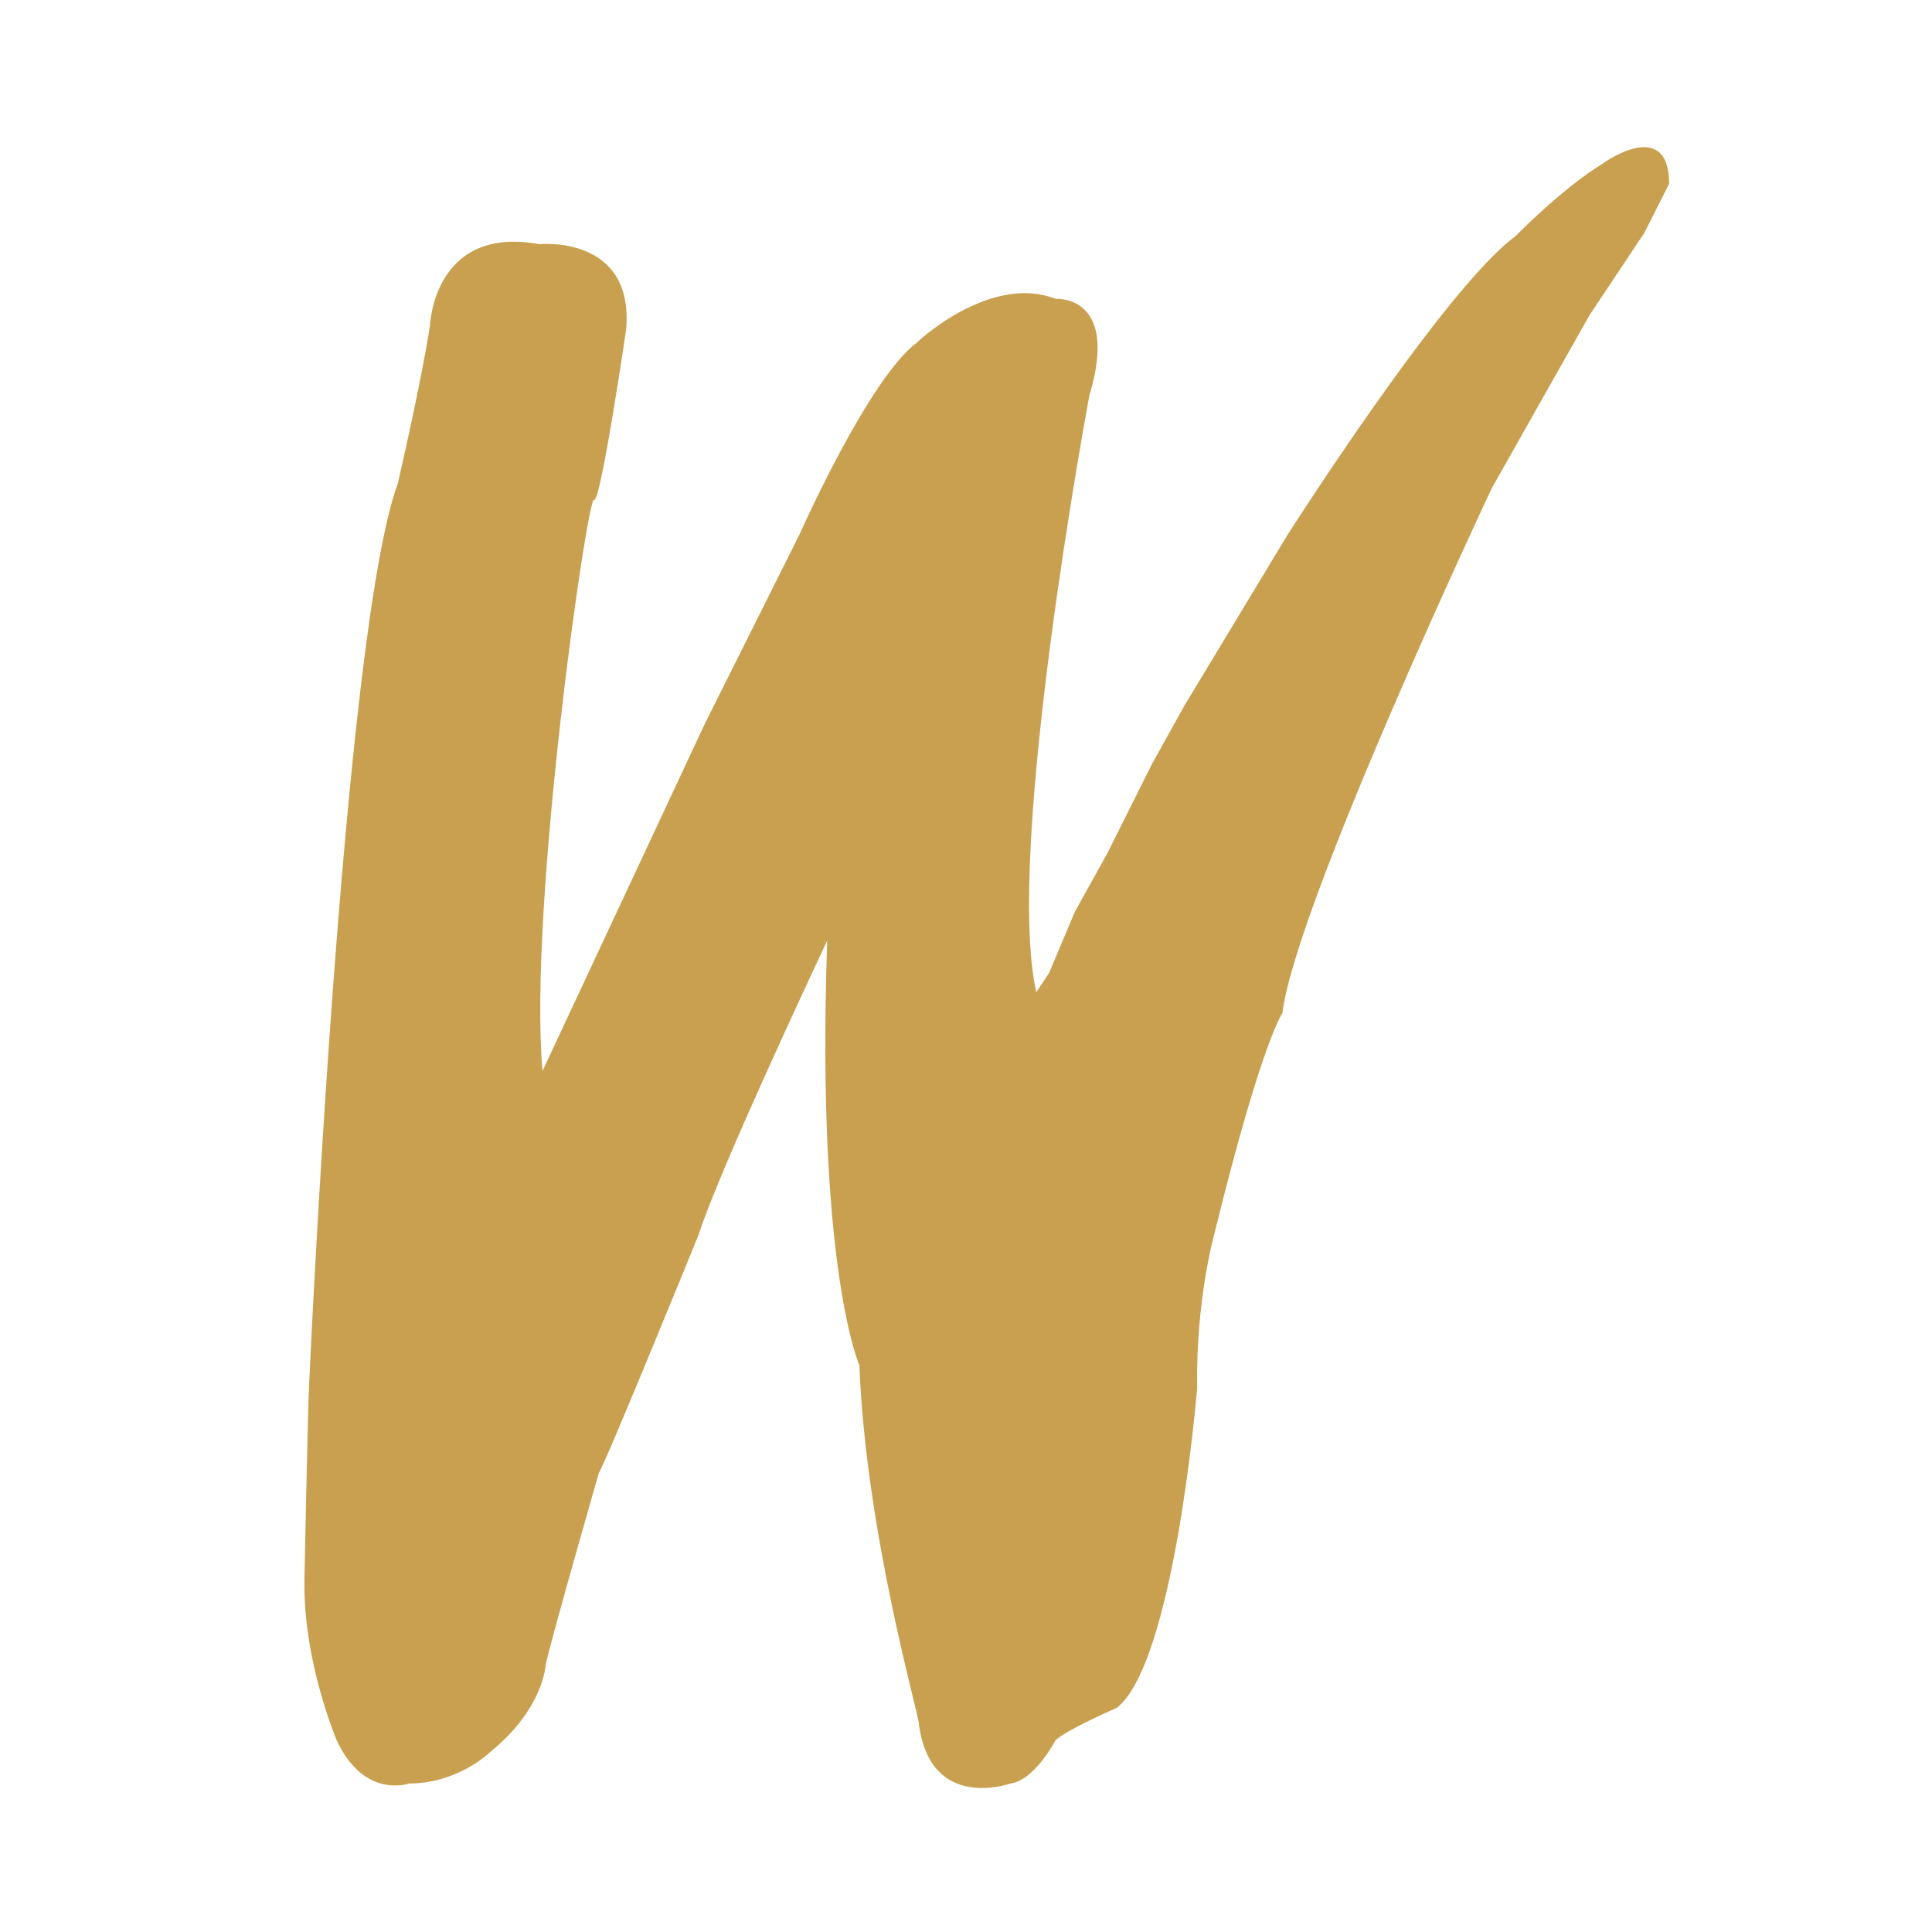 <?xml version="1.0" encoding="UTF-8"?><svg id="Layer_1" xmlns="http://www.w3.org/2000/svg" viewBox="0 0 512 512"><defs><style>.cls-1{fill:#c9a04f;stroke-width:0px;}</style></defs><path class="cls-1" d="m278.04,257.8l6.82-16.2,8.53-15.35,11.94-23.87,8.53-15.35,27.28-45.18s41.77-65.65,60.53-79.29c0,0,11.94-12.36,23.02-19.18,0,0,17.53-12.78,17.66,5.3l-6.58,13.03-14.49,21.74-26,46.04s-52,110.4-55.42,138.96c0,0-5.54,7.67-17.9,57.97,0,0-5.12,17.9-4.69,41.35,0,0-5.97,72.89-21.31,84.83,0,0-12.79,5.54-16.2,8.53,0,0-5.54,10.66-11.94,11.51,0,0-21.31,7.67-24.3-15.77,0-2.56-14.07-50.73-15.77-95.06,0,0-11.51-25.58-8.53-112.54,0,0-28.56,60.53-34.1,78.01,0,0-24.3,59.68-26.43,63.09,0,0-12.36,43.05-14.07,50.73,0,0-.43,11.51-14.49,23.02,0,0-8.53,8.53-21.74,8.53,0,0-11.94,4.26-19.18-11.51,0,0-8.95-20.89-8.53-42.63,0,0,.85-43.91,1.28-52.43,0,0,8.95-198.64,23.44-237.86,0,0,5.97-25.58,8.53-41.77,0,0,.85-26.86,28.99-21.74,0,0,25.15-2.56,23.02,22.59,0,0-6.82,46.46-8.53,45.18-1.71-1.28-17.48,107.85-13.64,151.33l43.05-92.07,25.15-50.3s18.33-41.35,31.12-50.73c2.13-2.13,20.46-17.9,36.66-11.51,0,0,17.05-1.28,8.95,25.58,0,0-22.59,120.63-14.07,158.15l3.41-5.12Z"/></svg>